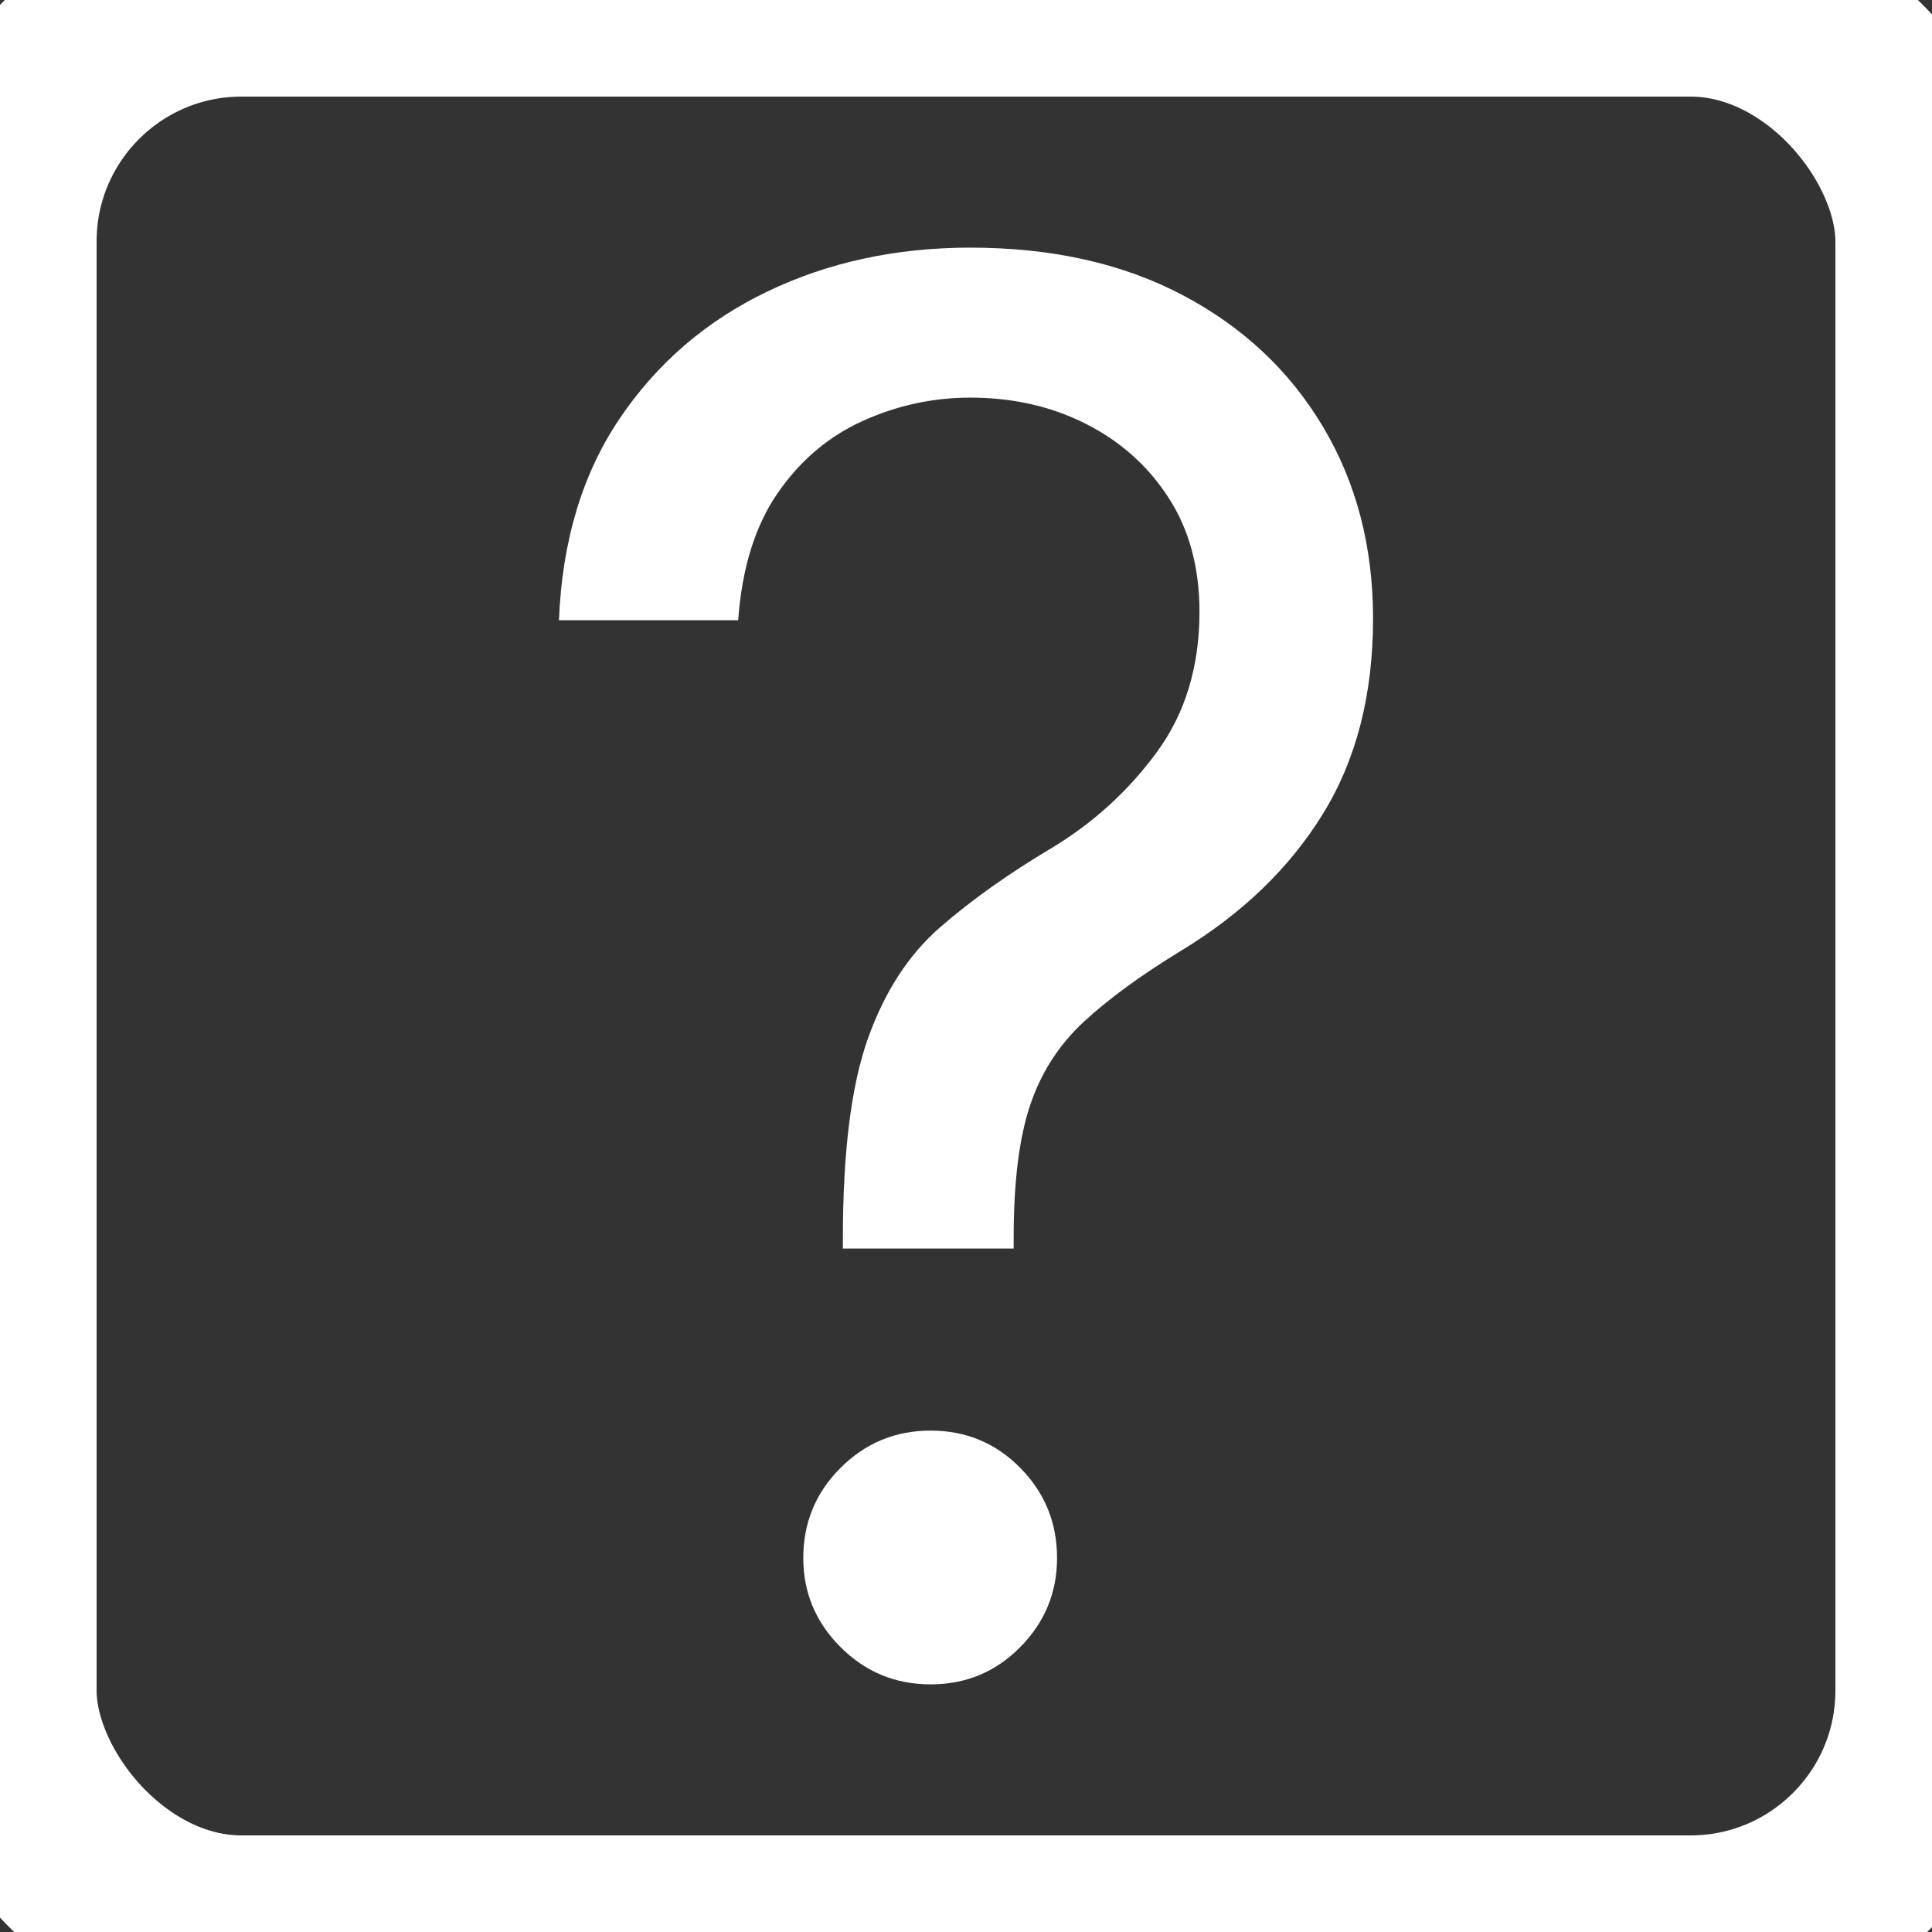 <?xml version="1.0" encoding="UTF-8"?>
<svg xmlns="http://www.w3.org/2000/svg" width="800" height="800" viewBox="0 0 800 800">
  <rect x="0" y="0" width="800" height="800" fill="#333333" stroke="none"/>
  <rect width="100%" height="100%" fill="transparent" rx="100" ry="100" stroke="#ffffff" stroke-width="80" />
  <g transform="translate(400, 400)">
    <path d="M19.73 116.99L-50.98 116.99L-50.98 112.70Q-50.98 59.18-40.63 30.08Q-30.27 0.98-10.74-16.02Q8.79-33.01 35.74-49.02L35.74-49.02Q61.52-64.65 79.10-88.67Q96.68-112.70 96.68-146.68L96.68-146.68Q96.68-174.02 83.98-193.75Q71.29-213.48 49.80-224.41Q28.32-235.35 1.76-235.35L1.76-235.35Q-21.29-235.35-42.58-225.78Q-63.87-216.21-77.93-195.90Q-91.99-175.59-94.34-143.16L-94.34-143.16L-168.55-143.16Q-166.60-192.38-143.36-226.76Q-120.12-261.13-82.23-279.30Q-44.34-297.46 1.76-297.46L1.76-297.46Q52.54-297.46 89.84-277.73Q127.15-258.01 147.85-223.24Q168.55-188.48 168.55-143.95L168.55-143.95Q168.55-96.68 147.85-63.09Q127.15-29.49 89.26-6.45L89.26-6.45Q64.26 8.79 48.83 23.05Q33.40 37.30 26.56 57.62Q19.73 77.93 19.73 112.70L19.73 112.70L19.73 116.99ZM-14.65 297.46L-14.65 297.46Q-36.52 297.46-51.95 282.03Q-67.38 266.60-67.38 245.12L-67.38 245.12Q-67.38 223.24-51.95 207.81Q-36.52 192.38-14.65 192.38L-14.65 192.38Q7.23 192.38 22.46 207.81Q37.70 223.24 37.70 245.12L37.70 245.12Q37.70 266.60 22.46 282.03Q7.23 297.46-14.65 297.46Z" fill="#fff" style="text-anchor:center" />
  </g>
</svg>